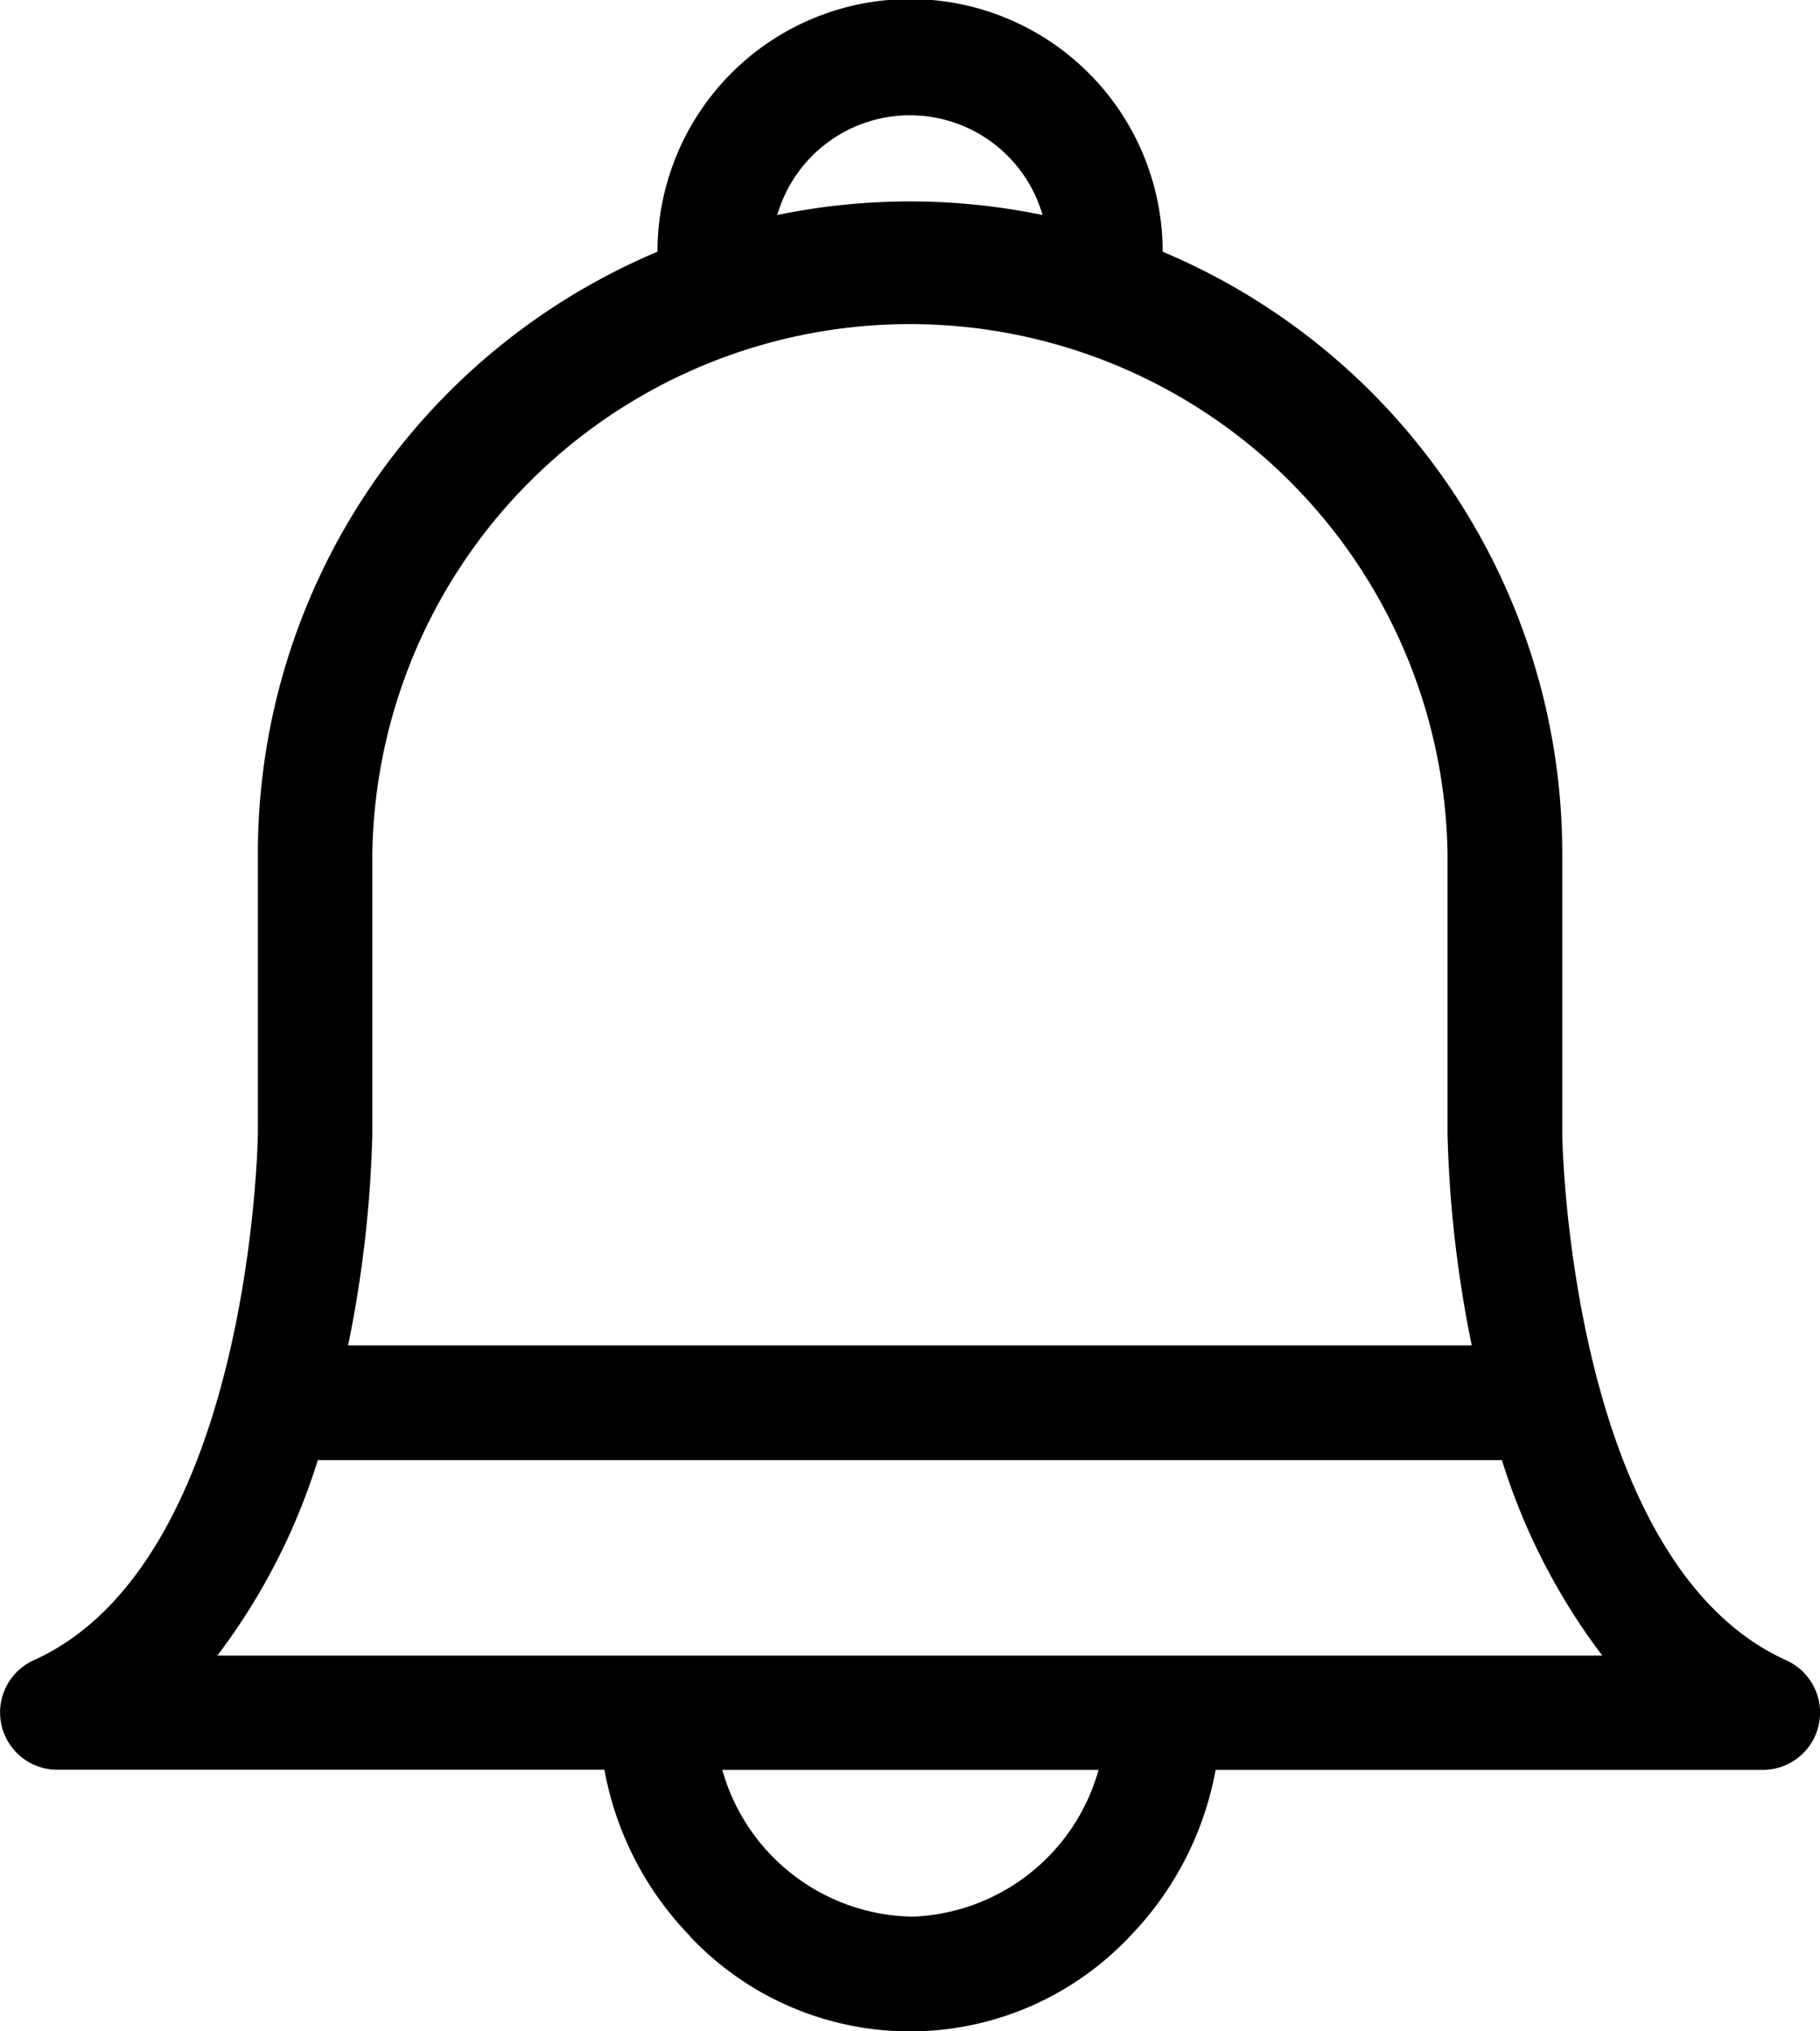 <svg xmlns="http://www.w3.org/2000/svg" width="12.548" height="14" viewBox="0 0 12.548 14"><path d="M1654.753,13.34a2.218,2.218,0,0,1-.586-1.142h-3.772a.395.395,0,0,1-.162-.755c1.488-.672,1.544-3.556,1.545-3.629V5.88a4.5,4.5,0,0,1,2.755-4.145,1.741,1.741,0,0,1,3.483,0,4.5,4.5,0,0,1,2.755,4.145V7.815c0,.073.058,2.957,1.545,3.629a.395.395,0,0,1-.163.755h-3.772a2.219,2.219,0,0,1-.586,1.142,2.083,2.083,0,0,1-3.043,0Zm1.521-.129a1.385,1.385,0,0,0,1.3-1.012h-2.594A1.385,1.385,0,0,0,1656.274,13.21Zm-4.774-1.8h9.547a4.382,4.382,0,0,1-.692-1.347h-8.164A4.376,4.376,0,0,1,1651.5,11.409Zm1.067-5.529V7.818a8.242,8.242,0,0,1-.167,1.455h7.747a8.239,8.239,0,0,1-.167-1.452V5.88a3.707,3.707,0,0,0-7.413,0Zm4.621-4.4a.952.952,0,0,0-1.829,0,4.516,4.516,0,0,1,1.829,0Z" transform="translate(-1650)"/></svg>